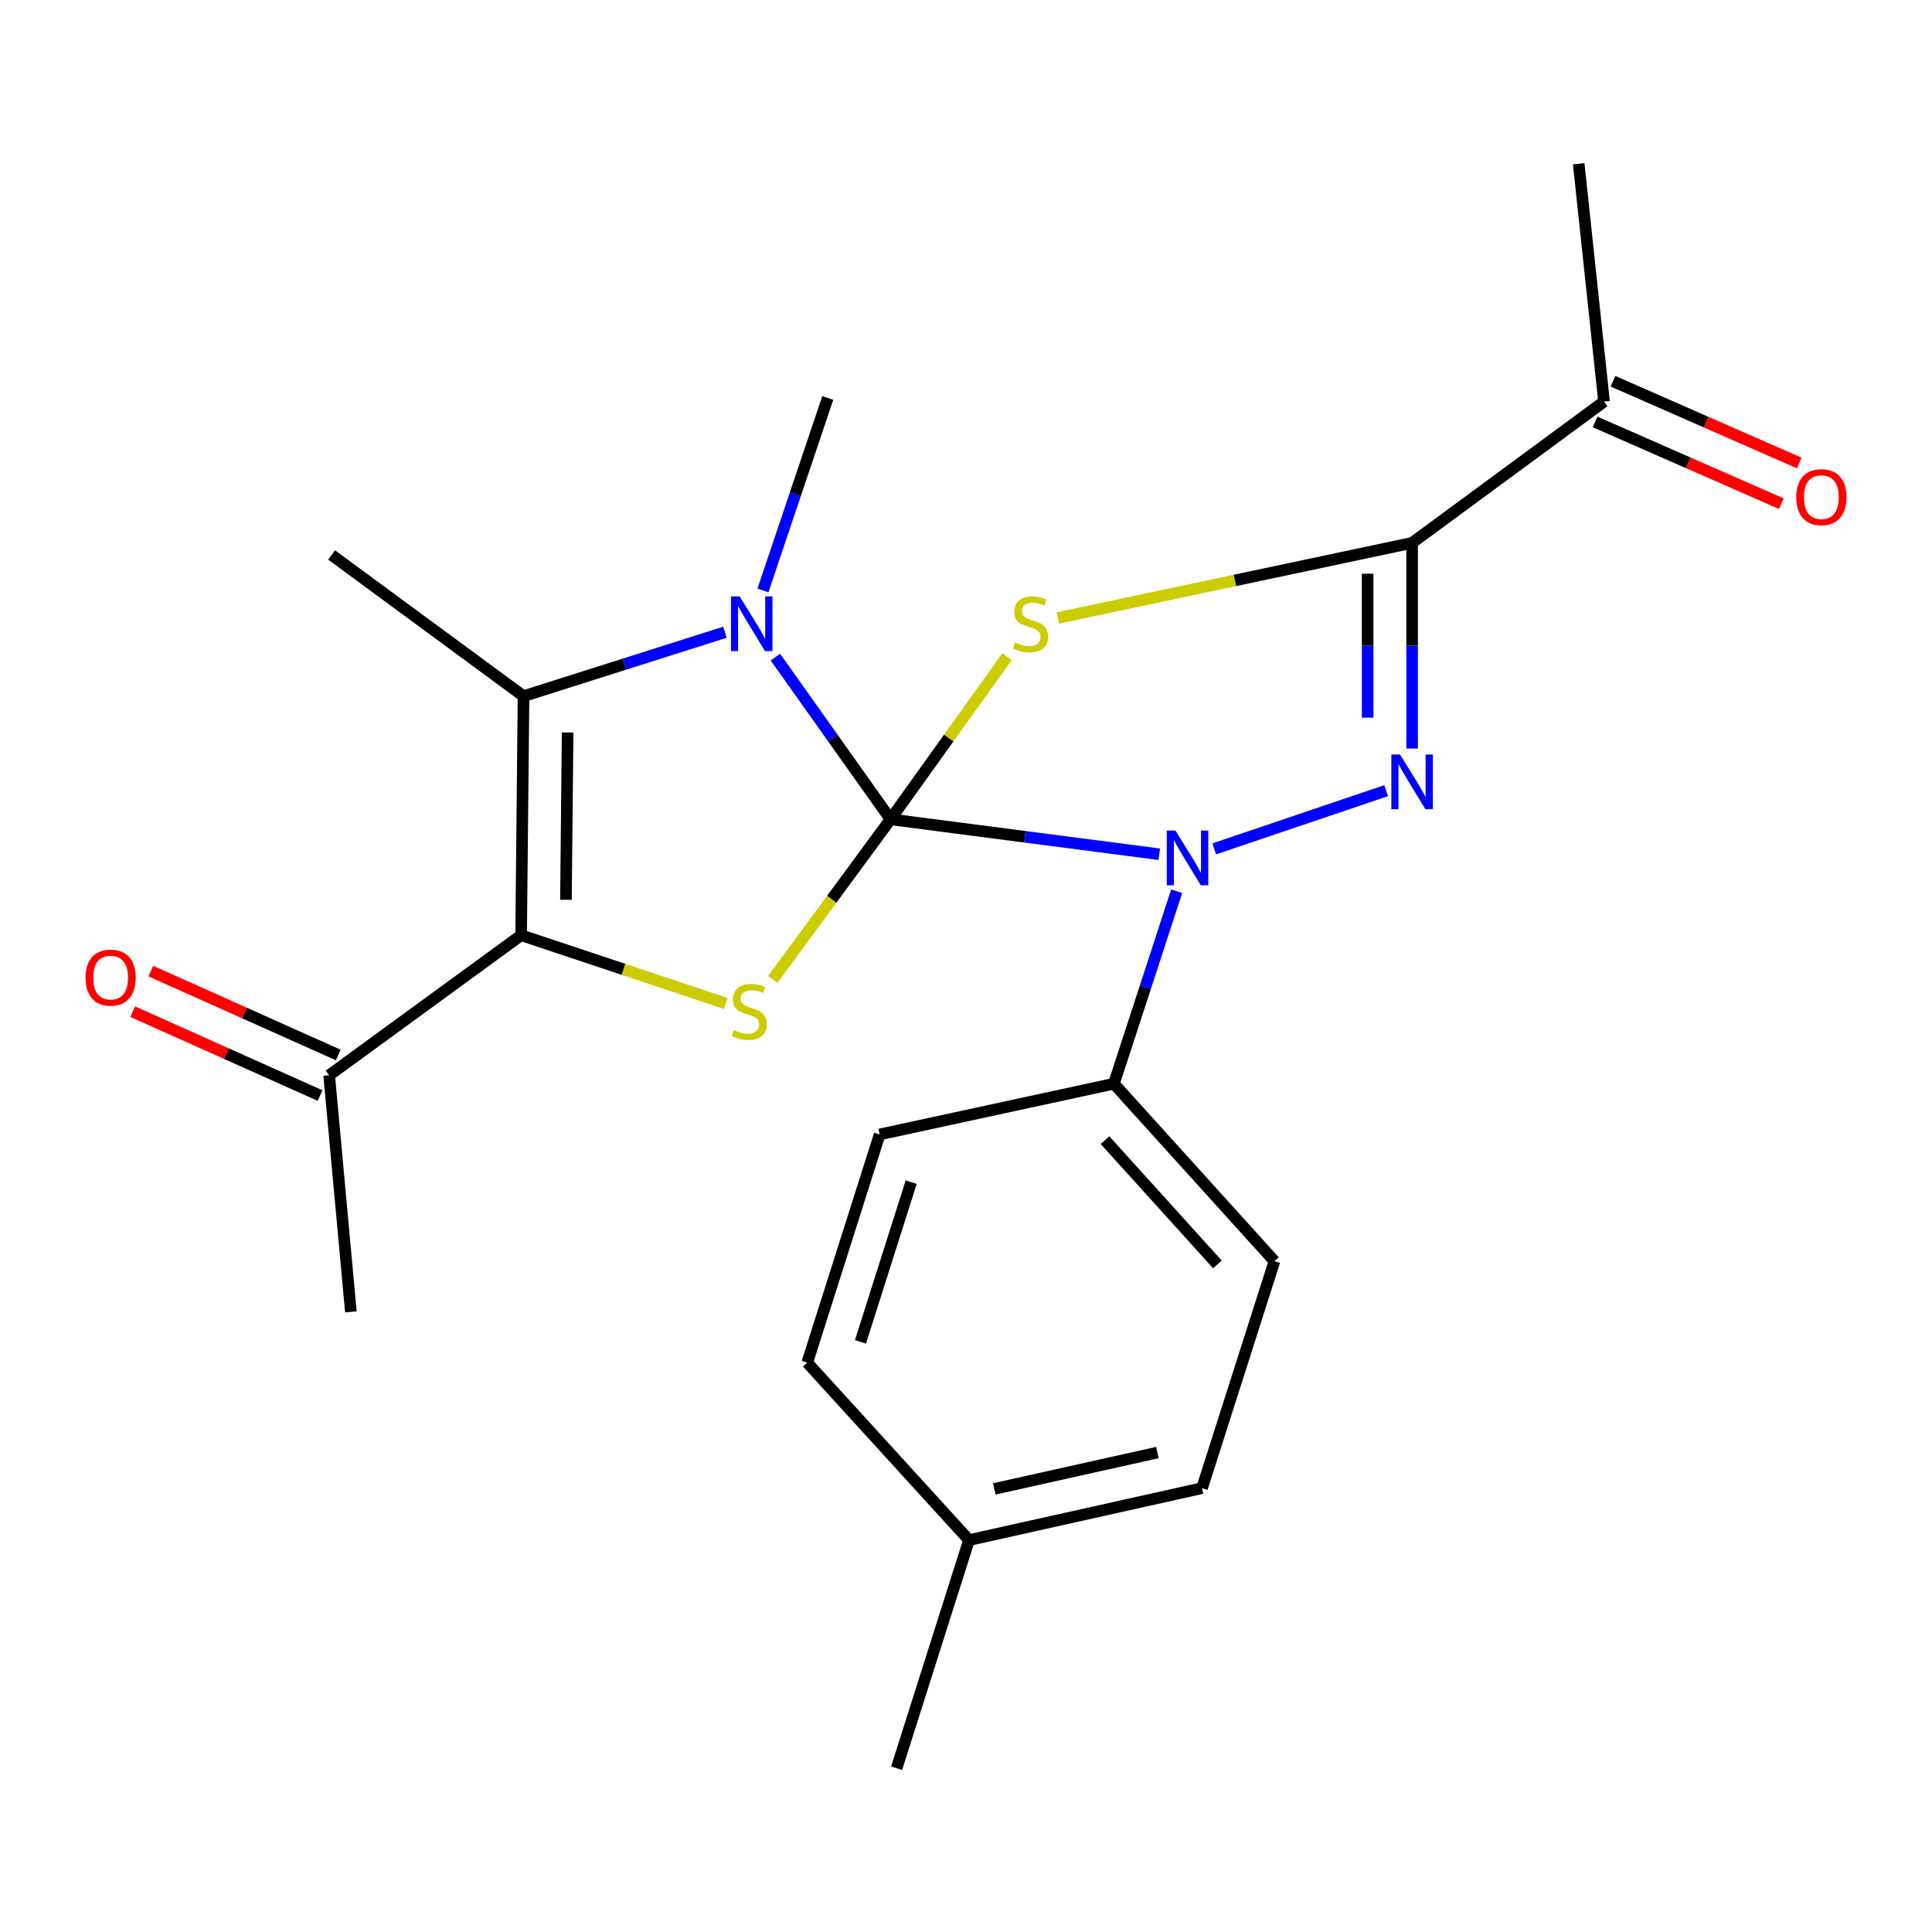 <?xml version='1.0' encoding='iso-8859-1'?>
<svg version='1.1' baseProfile='full'
              xmlns='http://www.w3.org/2000/svg'
                      xmlns:rdkit='http://www.rdkit.org/xml'
                      xmlns:xlink='http://www.w3.org/1999/xlink'
                  xml:space='preserve'
width='1000px' height='1000px' viewBox='0 0 1000 1000'>
<!-- END OF HEADER -->
<rect style='opacity:1.0;fill:#FFFFFF;stroke:none' width='1000' height='1000' x='0' y='0'> </rect>
<path class='bond-0' d='M 460.945,424.076 L 491.091,381.977' style='fill:none;fill-rule:evenodd;stroke:#000000;stroke-width:6px;stroke-linecap:butt;stroke-linejoin:miter;stroke-opacity:1' />
<path class='bond-0' d='M 491.091,381.977 L 521.238,339.879' style='fill:none;fill-rule:evenodd;stroke:#CCCC00;stroke-width:6px;stroke-linecap:butt;stroke-linejoin:miter;stroke-opacity:1' />
<path class='bond-1' d='M 460.945,424.076 L 530.495,433.117' style='fill:none;fill-rule:evenodd;stroke:#000000;stroke-width:6px;stroke-linecap:butt;stroke-linejoin:miter;stroke-opacity:1' />
<path class='bond-1' d='M 530.495,433.117 L 600.044,442.157' style='fill:none;fill-rule:evenodd;stroke:#0000FF;stroke-width:6px;stroke-linecap:butt;stroke-linejoin:miter;stroke-opacity:1' />
<path class='bond-3' d='M 460.945,424.076 L 431.143,382.096' style='fill:none;fill-rule:evenodd;stroke:#000000;stroke-width:6px;stroke-linecap:butt;stroke-linejoin:miter;stroke-opacity:1' />
<path class='bond-3' d='M 431.143,382.096 L 401.341,340.116' style='fill:none;fill-rule:evenodd;stroke:#0000FF;stroke-width:6px;stroke-linecap:butt;stroke-linejoin:miter;stroke-opacity:1' />
<path class='bond-5' d='M 460.945,424.076 L 430.471,465.494' style='fill:none;fill-rule:evenodd;stroke:#000000;stroke-width:6px;stroke-linecap:butt;stroke-linejoin:miter;stroke-opacity:1' />
<path class='bond-5' d='M 430.471,465.494 L 399.997,506.913' style='fill:none;fill-rule:evenodd;stroke:#CCCC00;stroke-width:6px;stroke-linecap:butt;stroke-linejoin:miter;stroke-opacity:1' />
<path class='bond-4' d='M 547.557,319.857 L 639.231,300.421' style='fill:none;fill-rule:evenodd;stroke:#CCCC00;stroke-width:6px;stroke-linecap:butt;stroke-linejoin:miter;stroke-opacity:1' />
<path class='bond-4' d='M 639.231,300.421 L 730.904,280.985' style='fill:none;fill-rule:evenodd;stroke:#000000;stroke-width:6px;stroke-linecap:butt;stroke-linejoin:miter;stroke-opacity:1' />
<path class='bond-2' d='M 628.468,439.382 L 717.461,409.248' style='fill:none;fill-rule:evenodd;stroke:#0000FF;stroke-width:6px;stroke-linecap:butt;stroke-linejoin:miter;stroke-opacity:1' />
<path class='bond-8' d='M 609.04,461.29 L 592.795,511.109' style='fill:none;fill-rule:evenodd;stroke:#0000FF;stroke-width:6px;stroke-linecap:butt;stroke-linejoin:miter;stroke-opacity:1' />
<path class='bond-8' d='M 592.795,511.109 L 576.551,560.928' style='fill:none;fill-rule:evenodd;stroke:#000000;stroke-width:6px;stroke-linecap:butt;stroke-linejoin:miter;stroke-opacity:1' />
<path class='bond-24' d='M 730.904,387.443 L 730.904,334.214' style='fill:none;fill-rule:evenodd;stroke:#0000FF;stroke-width:6px;stroke-linecap:butt;stroke-linejoin:miter;stroke-opacity:1' />
<path class='bond-24' d='M 730.904,334.214 L 730.904,280.985' style='fill:none;fill-rule:evenodd;stroke:#000000;stroke-width:6px;stroke-linecap:butt;stroke-linejoin:miter;stroke-opacity:1' />
<path class='bond-24' d='M 707.893,371.474 L 707.893,334.214' style='fill:none;fill-rule:evenodd;stroke:#0000FF;stroke-width:6px;stroke-linecap:butt;stroke-linejoin:miter;stroke-opacity:1' />
<path class='bond-24' d='M 707.893,334.214 L 707.893,296.953' style='fill:none;fill-rule:evenodd;stroke:#000000;stroke-width:6px;stroke-linecap:butt;stroke-linejoin:miter;stroke-opacity:1' />
<path class='bond-7' d='M 375.248,327.244 L 323.112,343.789' style='fill:none;fill-rule:evenodd;stroke:#0000FF;stroke-width:6px;stroke-linecap:butt;stroke-linejoin:miter;stroke-opacity:1' />
<path class='bond-7' d='M 323.112,343.789 L 270.975,360.335' style='fill:none;fill-rule:evenodd;stroke:#000000;stroke-width:6px;stroke-linecap:butt;stroke-linejoin:miter;stroke-opacity:1' />
<path class='bond-15' d='M 394.894,305.61 L 411.671,255.802' style='fill:none;fill-rule:evenodd;stroke:#0000FF;stroke-width:6px;stroke-linecap:butt;stroke-linejoin:miter;stroke-opacity:1' />
<path class='bond-15' d='M 411.671,255.802 L 428.448,205.994' style='fill:none;fill-rule:evenodd;stroke:#000000;stroke-width:6px;stroke-linecap:butt;stroke-linejoin:miter;stroke-opacity:1' />
<path class='bond-10' d='M 730.904,280.985 L 830.249,207.86' style='fill:none;fill-rule:evenodd;stroke:#000000;stroke-width:6px;stroke-linecap:butt;stroke-linejoin:miter;stroke-opacity:1' />
<path class='bond-6' d='M 375.641,519.381 L 322.688,501.726' style='fill:none;fill-rule:evenodd;stroke:#CCCC00;stroke-width:6px;stroke-linecap:butt;stroke-linejoin:miter;stroke-opacity:1' />
<path class='bond-6' d='M 322.688,501.726 L 269.735,484.071' style='fill:none;fill-rule:evenodd;stroke:#000000;stroke-width:6px;stroke-linecap:butt;stroke-linejoin:miter;stroke-opacity:1' />
<path class='bond-9' d='M 269.735,484.071 L 170.365,556.556' style='fill:none;fill-rule:evenodd;stroke:#000000;stroke-width:6px;stroke-linecap:butt;stroke-linejoin:miter;stroke-opacity:1' />
<path class='bond-23' d='M 269.735,484.071 L 270.975,360.335' style='fill:none;fill-rule:evenodd;stroke:#000000;stroke-width:6px;stroke-linecap:butt;stroke-linejoin:miter;stroke-opacity:1' />
<path class='bond-23' d='M 292.931,465.741 L 293.799,379.126' style='fill:none;fill-rule:evenodd;stroke:#000000;stroke-width:6px;stroke-linecap:butt;stroke-linejoin:miter;stroke-opacity:1' />
<path class='bond-16' d='M 270.975,360.335 L 171.618,287.236' style='fill:none;fill-rule:evenodd;stroke:#000000;stroke-width:6px;stroke-linecap:butt;stroke-linejoin:miter;stroke-opacity:1' />
<path class='bond-13' d='M 576.551,560.928 L 659.659,652.794' style='fill:none;fill-rule:evenodd;stroke:#000000;stroke-width:6px;stroke-linecap:butt;stroke-linejoin:miter;stroke-opacity:1' />
<path class='bond-13' d='M 571.952,590.146 L 630.129,654.452' style='fill:none;fill-rule:evenodd;stroke:#000000;stroke-width:6px;stroke-linecap:butt;stroke-linejoin:miter;stroke-opacity:1' />
<path class='bond-14' d='M 576.551,560.928 L 455.32,587.187' style='fill:none;fill-rule:evenodd;stroke:#000000;stroke-width:6px;stroke-linecap:butt;stroke-linejoin:miter;stroke-opacity:1' />
<path class='bond-11' d='M 175.065,546.055 L 126.564,524.345' style='fill:none;fill-rule:evenodd;stroke:#000000;stroke-width:6px;stroke-linecap:butt;stroke-linejoin:miter;stroke-opacity:1' />
<path class='bond-11' d='M 126.564,524.345 L 78.063,502.636' style='fill:none;fill-rule:evenodd;stroke:#FF0000;stroke-width:6px;stroke-linecap:butt;stroke-linejoin:miter;stroke-opacity:1' />
<path class='bond-11' d='M 165.664,567.058 L 117.163,545.348' style='fill:none;fill-rule:evenodd;stroke:#000000;stroke-width:6px;stroke-linecap:butt;stroke-linejoin:miter;stroke-opacity:1' />
<path class='bond-11' d='M 117.163,545.348 L 68.662,523.639' style='fill:none;fill-rule:evenodd;stroke:#FF0000;stroke-width:6px;stroke-linecap:butt;stroke-linejoin:miter;stroke-opacity:1' />
<path class='bond-20' d='M 170.365,556.556 L 181.615,679.027' style='fill:none;fill-rule:evenodd;stroke:#000000;stroke-width:6px;stroke-linecap:butt;stroke-linejoin:miter;stroke-opacity:1' />
<path class='bond-12' d='M 825.624,218.395 L 873.831,239.56' style='fill:none;fill-rule:evenodd;stroke:#000000;stroke-width:6px;stroke-linecap:butt;stroke-linejoin:miter;stroke-opacity:1' />
<path class='bond-12' d='M 873.831,239.56 L 922.039,260.724' style='fill:none;fill-rule:evenodd;stroke:#FF0000;stroke-width:6px;stroke-linecap:butt;stroke-linejoin:miter;stroke-opacity:1' />
<path class='bond-12' d='M 834.874,197.325 L 883.081,218.49' style='fill:none;fill-rule:evenodd;stroke:#000000;stroke-width:6px;stroke-linecap:butt;stroke-linejoin:miter;stroke-opacity:1' />
<path class='bond-12' d='M 883.081,218.49 L 931.289,239.654' style='fill:none;fill-rule:evenodd;stroke:#FF0000;stroke-width:6px;stroke-linecap:butt;stroke-linejoin:miter;stroke-opacity:1' />
<path class='bond-21' d='M 830.249,207.86 L 817.132,84.763' style='fill:none;fill-rule:evenodd;stroke:#000000;stroke-width:6px;stroke-linecap:butt;stroke-linejoin:miter;stroke-opacity:1' />
<path class='bond-18' d='M 659.659,652.794 L 622.164,770.266' style='fill:none;fill-rule:evenodd;stroke:#000000;stroke-width:6px;stroke-linecap:butt;stroke-linejoin:miter;stroke-opacity:1' />
<path class='bond-17' d='M 455.32,587.187 L 417.825,705.298' style='fill:none;fill-rule:evenodd;stroke:#000000;stroke-width:6px;stroke-linecap:butt;stroke-linejoin:miter;stroke-opacity:1' />
<path class='bond-17' d='M 471.628,611.866 L 445.381,694.544' style='fill:none;fill-rule:evenodd;stroke:#000000;stroke-width:6px;stroke-linecap:butt;stroke-linejoin:miter;stroke-opacity:1' />
<path class='bond-19' d='M 417.825,705.298 L 501.56,797.151' style='fill:none;fill-rule:evenodd;stroke:#000000;stroke-width:6px;stroke-linecap:butt;stroke-linejoin:miter;stroke-opacity:1' />
<path class='bond-25' d='M 622.164,770.266 L 501.56,797.151' style='fill:none;fill-rule:evenodd;stroke:#000000;stroke-width:6px;stroke-linecap:butt;stroke-linejoin:miter;stroke-opacity:1' />
<path class='bond-25' d='M 599.066,751.839 L 514.644,770.658' style='fill:none;fill-rule:evenodd;stroke:#000000;stroke-width:6px;stroke-linecap:butt;stroke-linejoin:miter;stroke-opacity:1' />
<path class='bond-22' d='M 501.56,797.151 L 464.077,915.237' style='fill:none;fill-rule:evenodd;stroke:#000000;stroke-width:6px;stroke-linecap:butt;stroke-linejoin:miter;stroke-opacity:1' />
<path  class='atom-1' d='M 525.43 332.572
Q 525.75 332.692, 527.07 333.252
Q 528.39 333.812, 529.83 334.172
Q 531.31 334.492, 532.75 334.492
Q 535.43 334.492, 536.99 333.212
Q 538.55 331.892, 538.55 329.612
Q 538.55 328.052, 537.75 327.092
Q 536.99 326.132, 535.79 325.612
Q 534.59 325.092, 532.59 324.492
Q 530.07 323.732, 528.55 323.012
Q 527.07 322.292, 525.99 320.772
Q 524.95 319.252, 524.95 316.692
Q 524.95 313.132, 527.35 310.932
Q 529.79 308.732, 534.59 308.732
Q 537.87 308.732, 541.59 310.292
L 540.67 313.372
Q 537.27 311.972, 534.71 311.972
Q 531.95 311.972, 530.43 313.132
Q 528.91 314.252, 528.95 316.212
Q 528.95 317.732, 529.71 318.652
Q 530.51 319.572, 531.63 320.092
Q 532.79 320.612, 534.71 321.212
Q 537.27 322.012, 538.79 322.812
Q 540.31 323.612, 541.39 325.252
Q 542.51 326.852, 542.51 329.612
Q 542.51 333.532, 539.87 335.652
Q 537.27 337.732, 532.91 337.732
Q 530.39 337.732, 528.47 337.172
Q 526.59 336.652, 524.35 335.732
L 525.43 332.572
' fill='#CCCC00'/>
<path  class='atom-2' d='M 608.4 429.897
L 617.68 444.897
Q 618.6 446.377, 620.08 449.057
Q 621.56 451.737, 621.64 451.897
L 621.64 429.897
L 625.4 429.897
L 625.4 458.217
L 621.52 458.217
L 611.56 441.817
Q 610.4 439.897, 609.16 437.697
Q 607.96 435.497, 607.6 434.817
L 607.6 458.217
L 603.92 458.217
L 603.92 429.897
L 608.4 429.897
' fill='#0000FF'/>
<path  class='atom-3' d='M 724.644 390.535
L 733.924 405.535
Q 734.844 407.015, 736.324 409.695
Q 737.804 412.375, 737.884 412.535
L 737.884 390.535
L 741.644 390.535
L 741.644 418.855
L 737.764 418.855
L 727.804 402.455
Q 726.644 400.535, 725.404 398.335
Q 724.204 396.135, 723.844 395.455
L 723.844 418.855
L 720.164 418.855
L 720.164 390.535
L 724.644 390.535
' fill='#0000FF'/>
<path  class='atom-4' d='M 382.826 308.692
L 392.106 323.692
Q 393.026 325.172, 394.506 327.852
Q 395.986 330.532, 396.066 330.692
L 396.066 308.692
L 399.826 308.692
L 399.826 337.012
L 395.946 337.012
L 385.986 320.612
Q 384.826 318.692, 383.586 316.492
Q 382.386 314.292, 382.026 313.612
L 382.026 337.012
L 378.346 337.012
L 378.346 308.692
L 382.826 308.692
' fill='#0000FF'/>
<path  class='atom-6' d='M 379.833 533.166
Q 380.153 533.286, 381.473 533.846
Q 382.793 534.406, 384.233 534.766
Q 385.713 535.086, 387.153 535.086
Q 389.833 535.086, 391.393 533.806
Q 392.953 532.486, 392.953 530.206
Q 392.953 528.646, 392.153 527.686
Q 391.393 526.726, 390.193 526.206
Q 388.993 525.686, 386.993 525.086
Q 384.473 524.326, 382.953 523.606
Q 381.473 522.886, 380.393 521.366
Q 379.353 519.846, 379.353 517.286
Q 379.353 513.726, 381.753 511.526
Q 384.193 509.326, 388.993 509.326
Q 392.273 509.326, 395.993 510.886
L 395.073 513.966
Q 391.673 512.566, 389.113 512.566
Q 386.353 512.566, 384.833 513.726
Q 383.313 514.846, 383.353 516.806
Q 383.353 518.326, 384.113 519.246
Q 384.913 520.166, 386.033 520.686
Q 387.193 521.206, 389.113 521.806
Q 391.673 522.606, 393.193 523.406
Q 394.713 524.206, 395.793 525.846
Q 396.913 527.446, 396.913 530.206
Q 396.913 534.126, 394.273 536.246
Q 391.673 538.326, 387.313 538.326
Q 384.793 538.326, 382.873 537.766
Q 380.993 537.246, 378.753 536.326
L 379.833 533.166
' fill='#CCCC00'/>
<path  class='atom-12' d='M 44.265 506.012
Q 44.265 499.212, 47.625 495.412
Q 50.985 491.612, 57.265 491.612
Q 63.545 491.612, 66.905 495.412
Q 70.265 499.212, 70.265 506.012
Q 70.265 512.892, 66.865 516.812
Q 63.465 520.692, 57.265 520.692
Q 51.025 520.692, 47.625 516.812
Q 44.265 512.932, 44.265 506.012
M 57.265 517.492
Q 61.585 517.492, 63.905 514.612
Q 66.265 511.692, 66.265 506.012
Q 66.265 500.452, 63.905 497.652
Q 61.585 494.812, 57.265 494.812
Q 52.945 494.812, 50.585 497.612
Q 48.265 500.412, 48.265 506.012
Q 48.265 511.732, 50.585 514.612
Q 52.945 517.492, 57.265 517.492
' fill='#FF0000'/>
<path  class='atom-13' d='M 929.735 257.325
Q 929.735 250.525, 933.095 246.725
Q 936.455 242.925, 942.735 242.925
Q 949.015 242.925, 952.375 246.725
Q 955.735 250.525, 955.735 257.325
Q 955.735 264.205, 952.335 268.125
Q 948.935 272.005, 942.735 272.005
Q 936.495 272.005, 933.095 268.125
Q 929.735 264.245, 929.735 257.325
M 942.735 268.805
Q 947.055 268.805, 949.375 265.925
Q 951.735 263.005, 951.735 257.325
Q 951.735 251.765, 949.375 248.965
Q 947.055 246.125, 942.735 246.125
Q 938.415 246.125, 936.055 248.925
Q 933.735 251.725, 933.735 257.325
Q 933.735 263.045, 936.055 265.925
Q 938.415 268.805, 942.735 268.805
' fill='#FF0000'/>
</svg>
